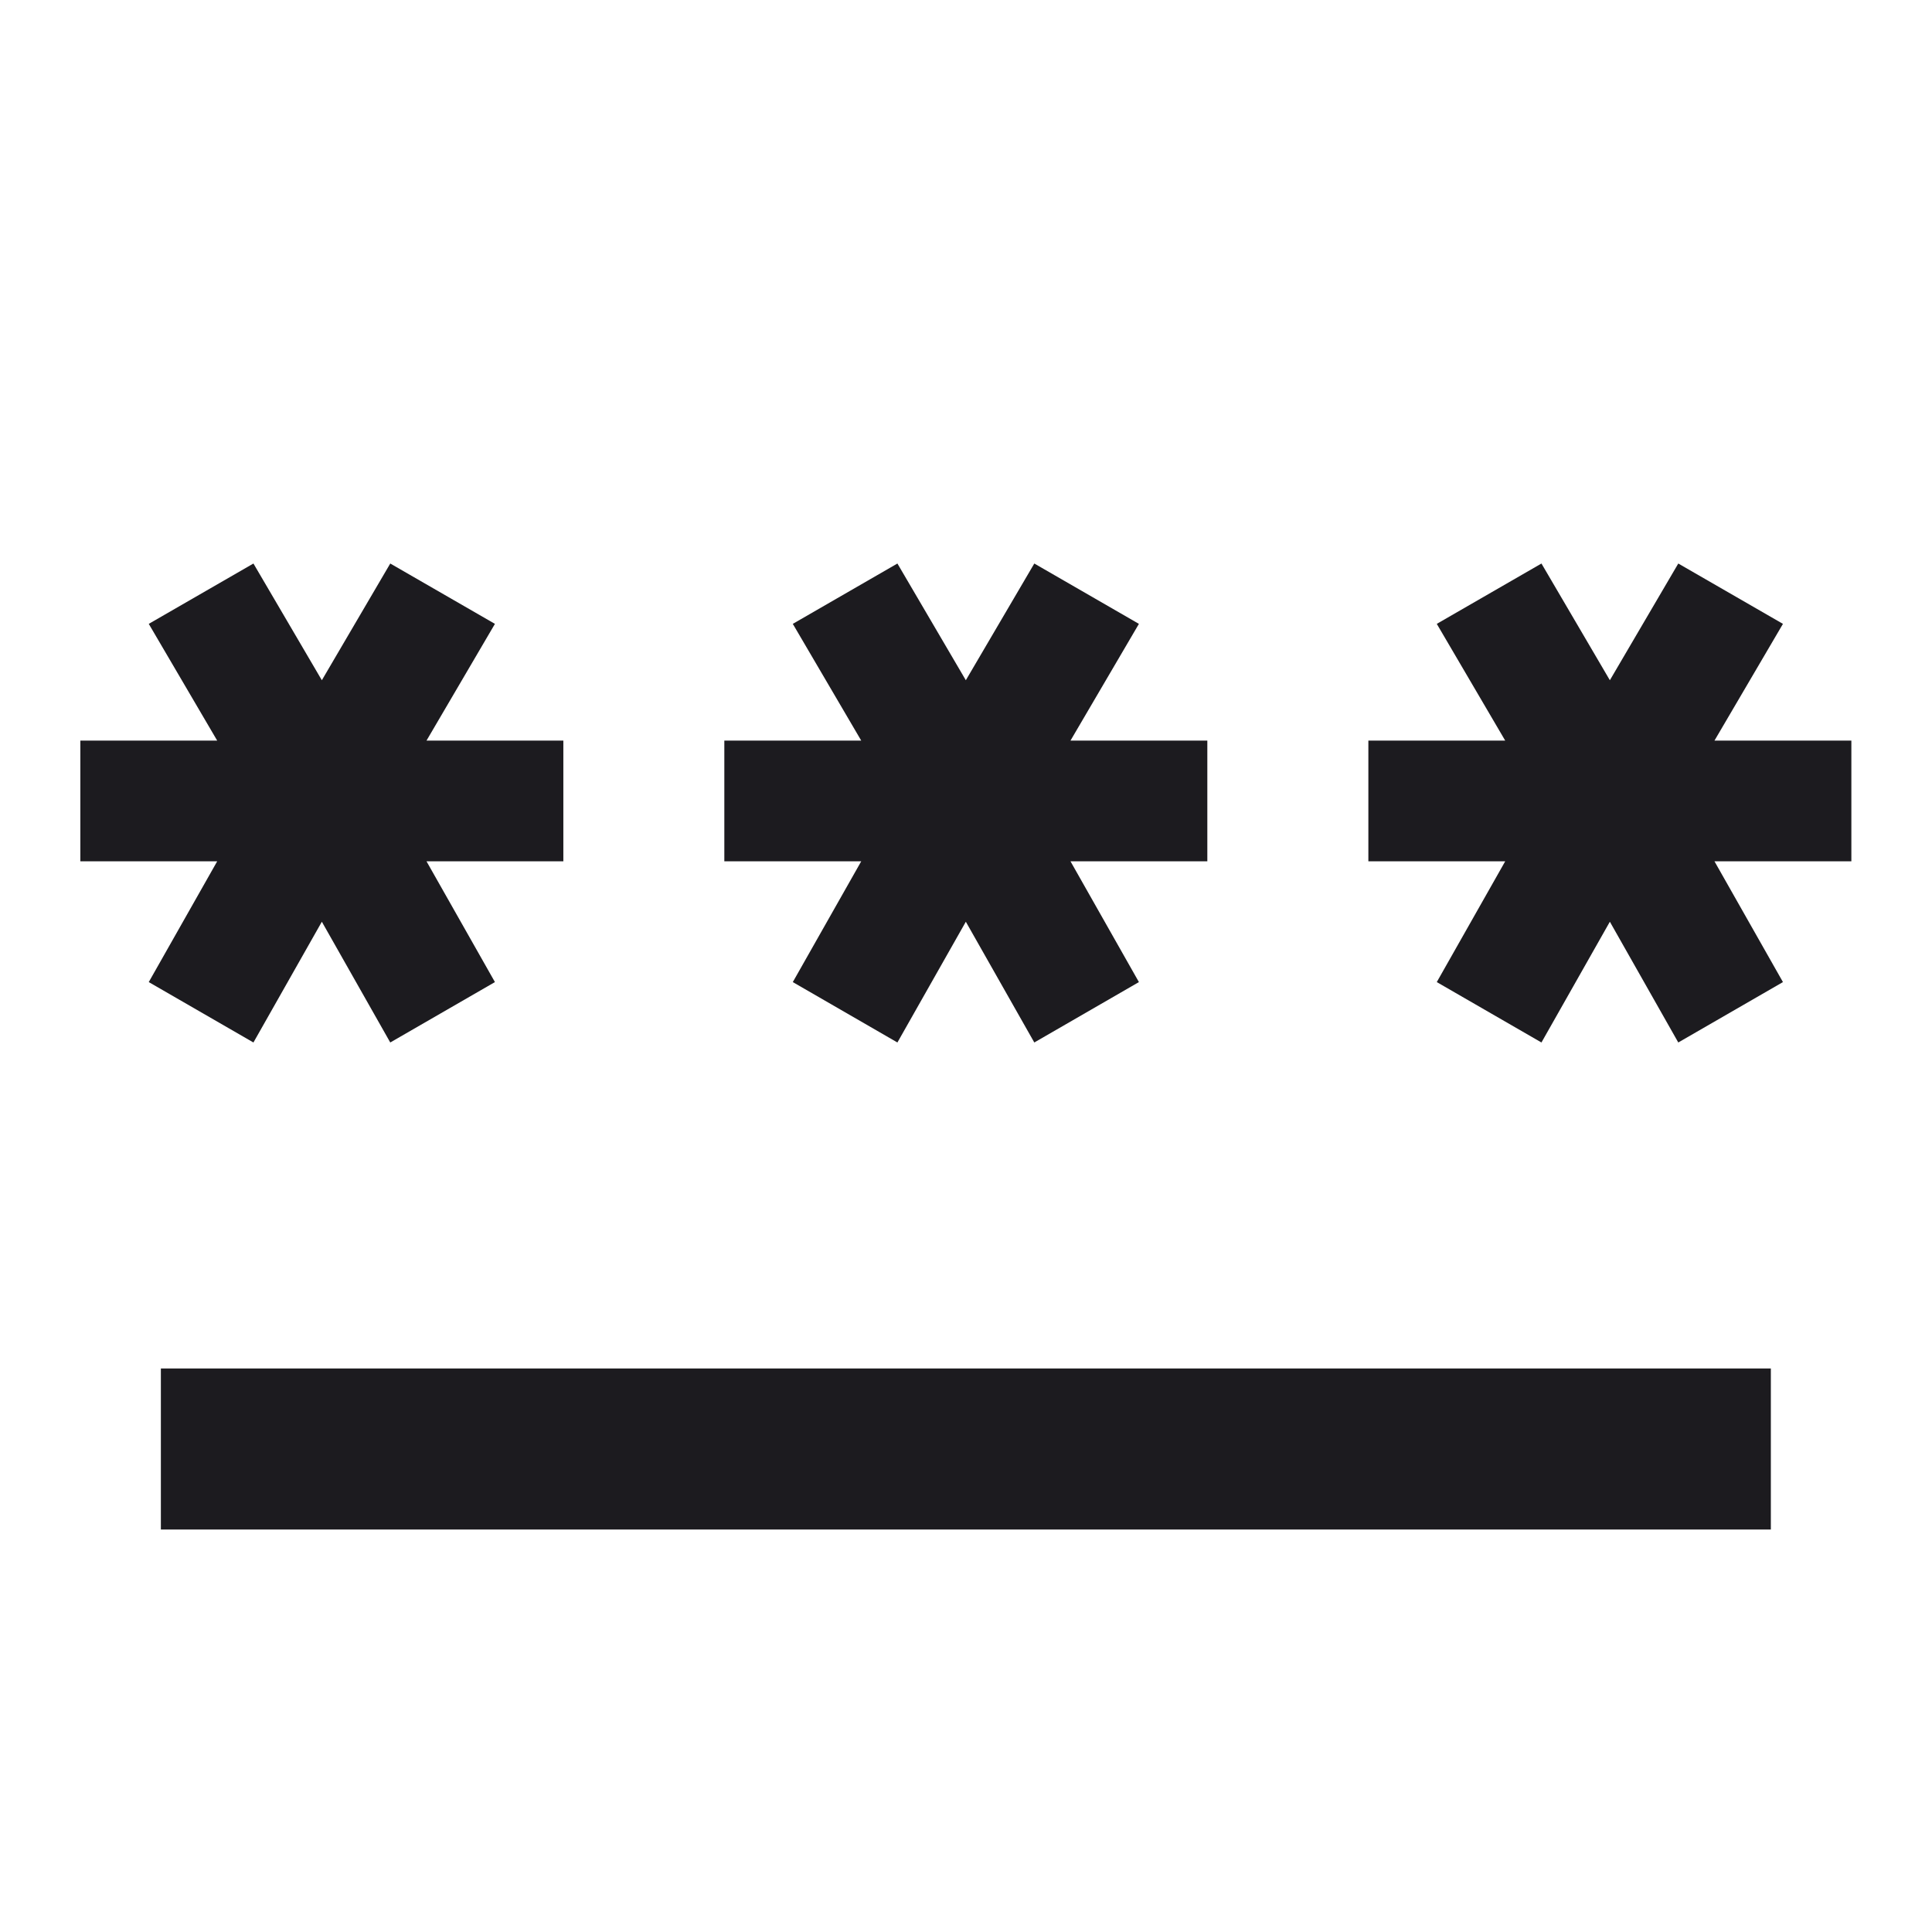 <svg width="34" height="34" viewBox="0 0 34 34" fill="none" xmlns="http://www.w3.org/2000/svg">
<mask id="mask0_5805_7376" style="mask-type:alpha" maskUnits="userSpaceOnUse" x="0" y="0" width="34" height="34">
<rect width="34" height="34" fill="#D9D9D9"/>
</mask>
<g mask="url(#mask0_5805_7376)">
<path d="M2.831 26.917V24.083H31.164V26.917H2.831ZM4.46 18.346L2.618 17.283L3.822 15.158H1.414V13.033H3.822L2.618 10.979L4.46 9.917L5.664 11.971L6.868 9.917L8.71 10.979L7.506 13.033H9.914V15.158H7.506L8.71 17.283L6.868 18.346L5.664 16.221L4.46 18.346ZM15.793 18.346L13.952 17.283L15.156 15.158H12.747V13.033H15.156L13.952 10.979L15.793 9.917L16.997 11.971L18.202 9.917L20.043 10.979L18.839 13.033H21.247V15.158H18.839L20.043 17.283L18.202 18.346L16.997 16.221L15.793 18.346ZM27.127 18.346L25.285 17.283L26.489 15.158H24.081V13.033H26.489L25.285 10.979L27.127 9.917L28.331 11.971L29.535 9.917L31.377 10.979L30.172 13.033H32.581V15.158H30.172L31.377 17.283L29.535 18.346L28.331 16.221L27.127 18.346Z" fill="#1C1B1F"/>
</g>
</svg>
